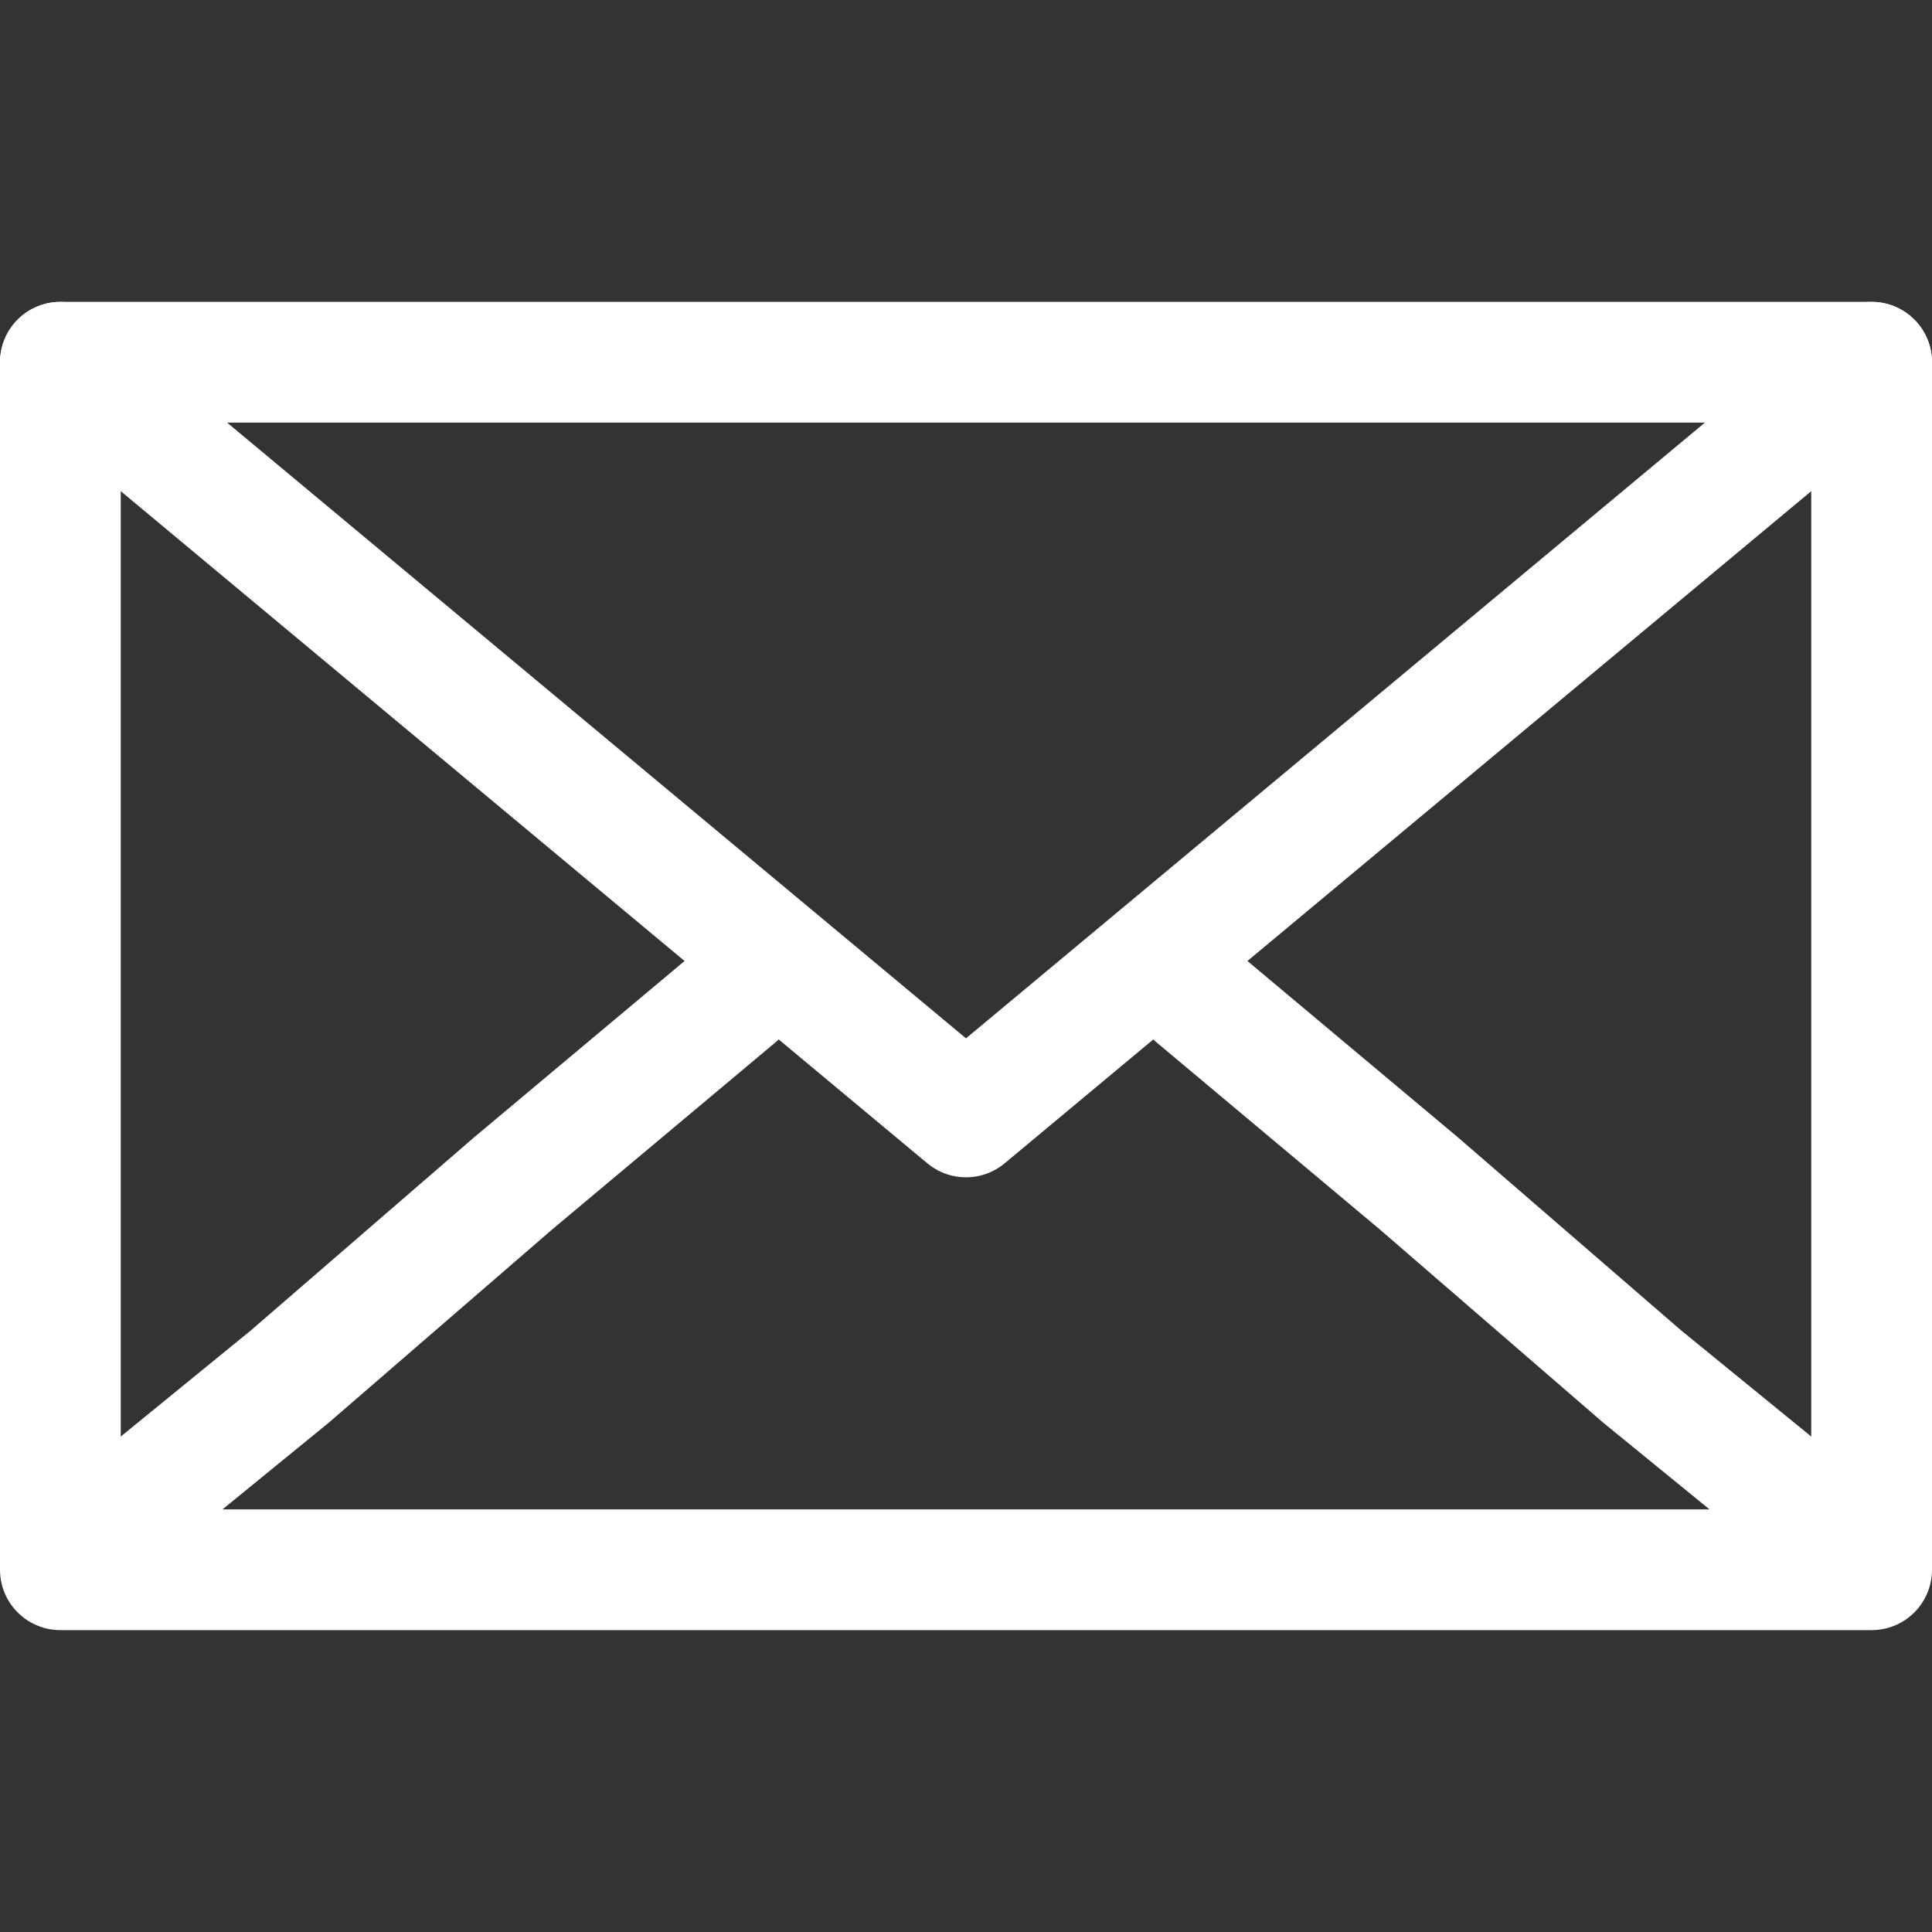 <?xml version="1.0" encoding="utf-8"?>
<!-- Generator: Adobe Illustrator 26.0.2, SVG Export Plug-In . SVG Version: 6.00 Build 0)  -->
<svg version="1.1" id="レイヤー_1" xmlns="http://www.w3.org/2000/svg" xmlns:xlink="http://www.w3.org/1999/xlink" x="0px"
	 y="0px" viewBox="0 0 32 32" style="enable-background:new 0 0 32 32;" xml:space="preserve">
<rect x="0" y="0" width="32" height="32" fill="#333333" stroke="none"/>
<style type="text/css">
	.st0{fill:none;stroke:#FFFFFF;stroke-width:2;stroke-linecap:round;stroke-linejoin:round;}
</style>
<g id="レイヤー_2_00000128483123073244041720000010843433826370460065_">
	<g id="メインビジュアル">
		<polygon class="st0" points="1,6 31,6 31,26 1,26 1,6 		"/>
		<polyline class="st0" points="31,6 16,18.5 1,6 		"/>
		<polyline class="st0" points="31,25.9 27.2,22.8 23.5,19.6 19.8,16.5 		"/>
		<polyline class="st0" points="12.2,16.5 8.5,19.6 4.8,22.8 1,25.9 		"/>
	</g>
</g>
</svg>
